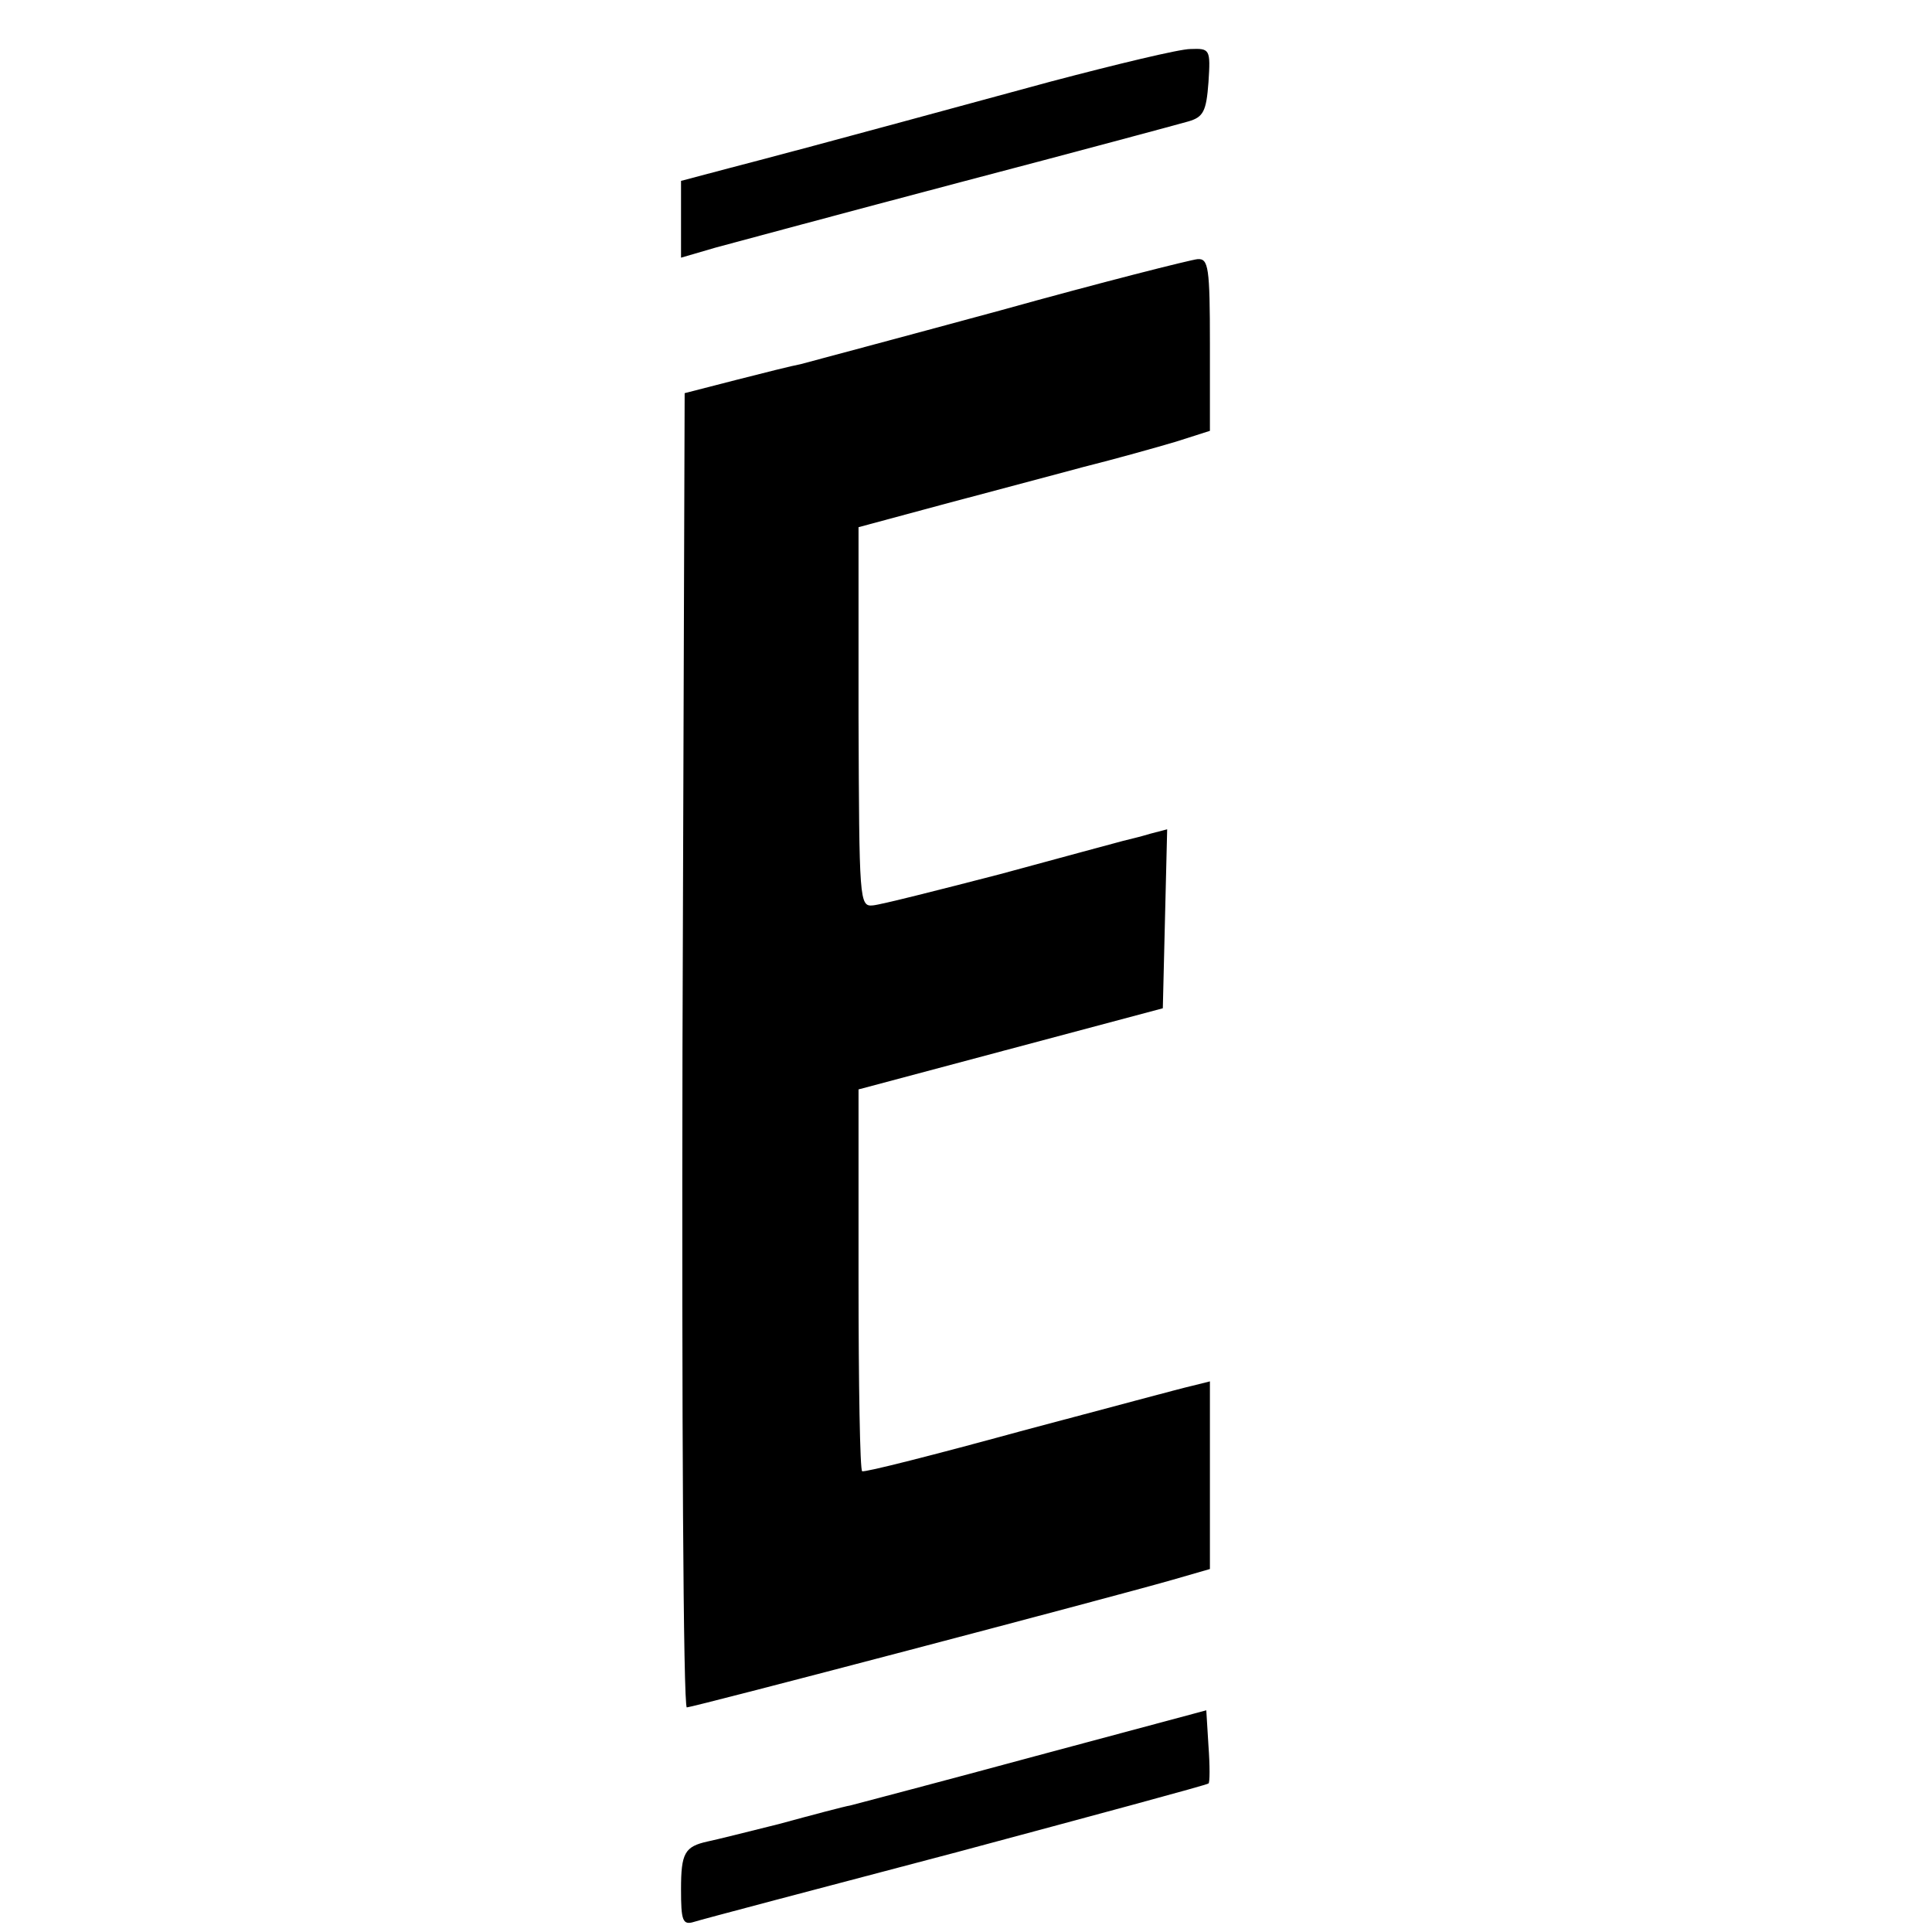 <?xml version="1.0" standalone="no"?>
<!DOCTYPE svg PUBLIC "-//W3C//DTD SVG 20010904//EN"
 "http://www.w3.org/TR/2001/REC-SVG-20010904/DTD/svg10.dtd">
<svg version="1.0" xmlns="http://www.w3.org/2000/svg"
 width="16pt" height="16pt" viewBox="0 0 16 16"
 preserveAspectRatio="xMidYMid meet">
<g transform="translate(0,16) scale(0.006,-0.006)"
fill="#000000" stroke="none">
<path d="M1450 2554 c-342 -93 -377 -102 -442 -119 l-68 -18 0 -53 0 -53 48
14 c26 7 178 48 337 90 160 42 301 80 315 84 21 6 25 14 28 54 3 46 2 47 -25
46 -15 0 -102 -21 -193 -45z"/>
<path d="M1380 2238 c-140 -38 -264 -71 -275 -74 -11 -2 -51 -12 -90 -22 l-70
-18 -3 -907 c-1 -499 1 -907 6 -907 8 0 579 150 670 176 l52 15 0 129 0 130
-24 -6 c-14 -3 -121 -32 -238 -63 -117 -32 -215 -57 -218 -55 -3 1 -5 120 -5
265 l0 262 210 56 210 56 3 124 3 123 -23 -6 c-13 -4 -30 -8 -38 -10 -8 -2
-85 -23 -170 -46 -85 -22 -164 -42 -175 -43 -19 -2 -19 6 -20 260 l0 262 115
31 c63 17 151 40 195 52 44 11 101 27 128 35 l47 15 0 119 c0 107 -2 119 -17
118 -10 -1 -133 -32 -273 -71z"/>
<path d="M1430 243 c-129 -35 -244 -65 -255 -68 -11 -2 -56 -14 -100 -26 -44
-11 -88 -22 -98 -24 -32 -7 -37 -16 -37 -66 0 -43 2 -50 18 -45 9 3 172 46
362 96 190 51 346 93 348 95 2 1 2 25 0 52 l-3 49 -235 -63z"/>
</g>
</svg>
